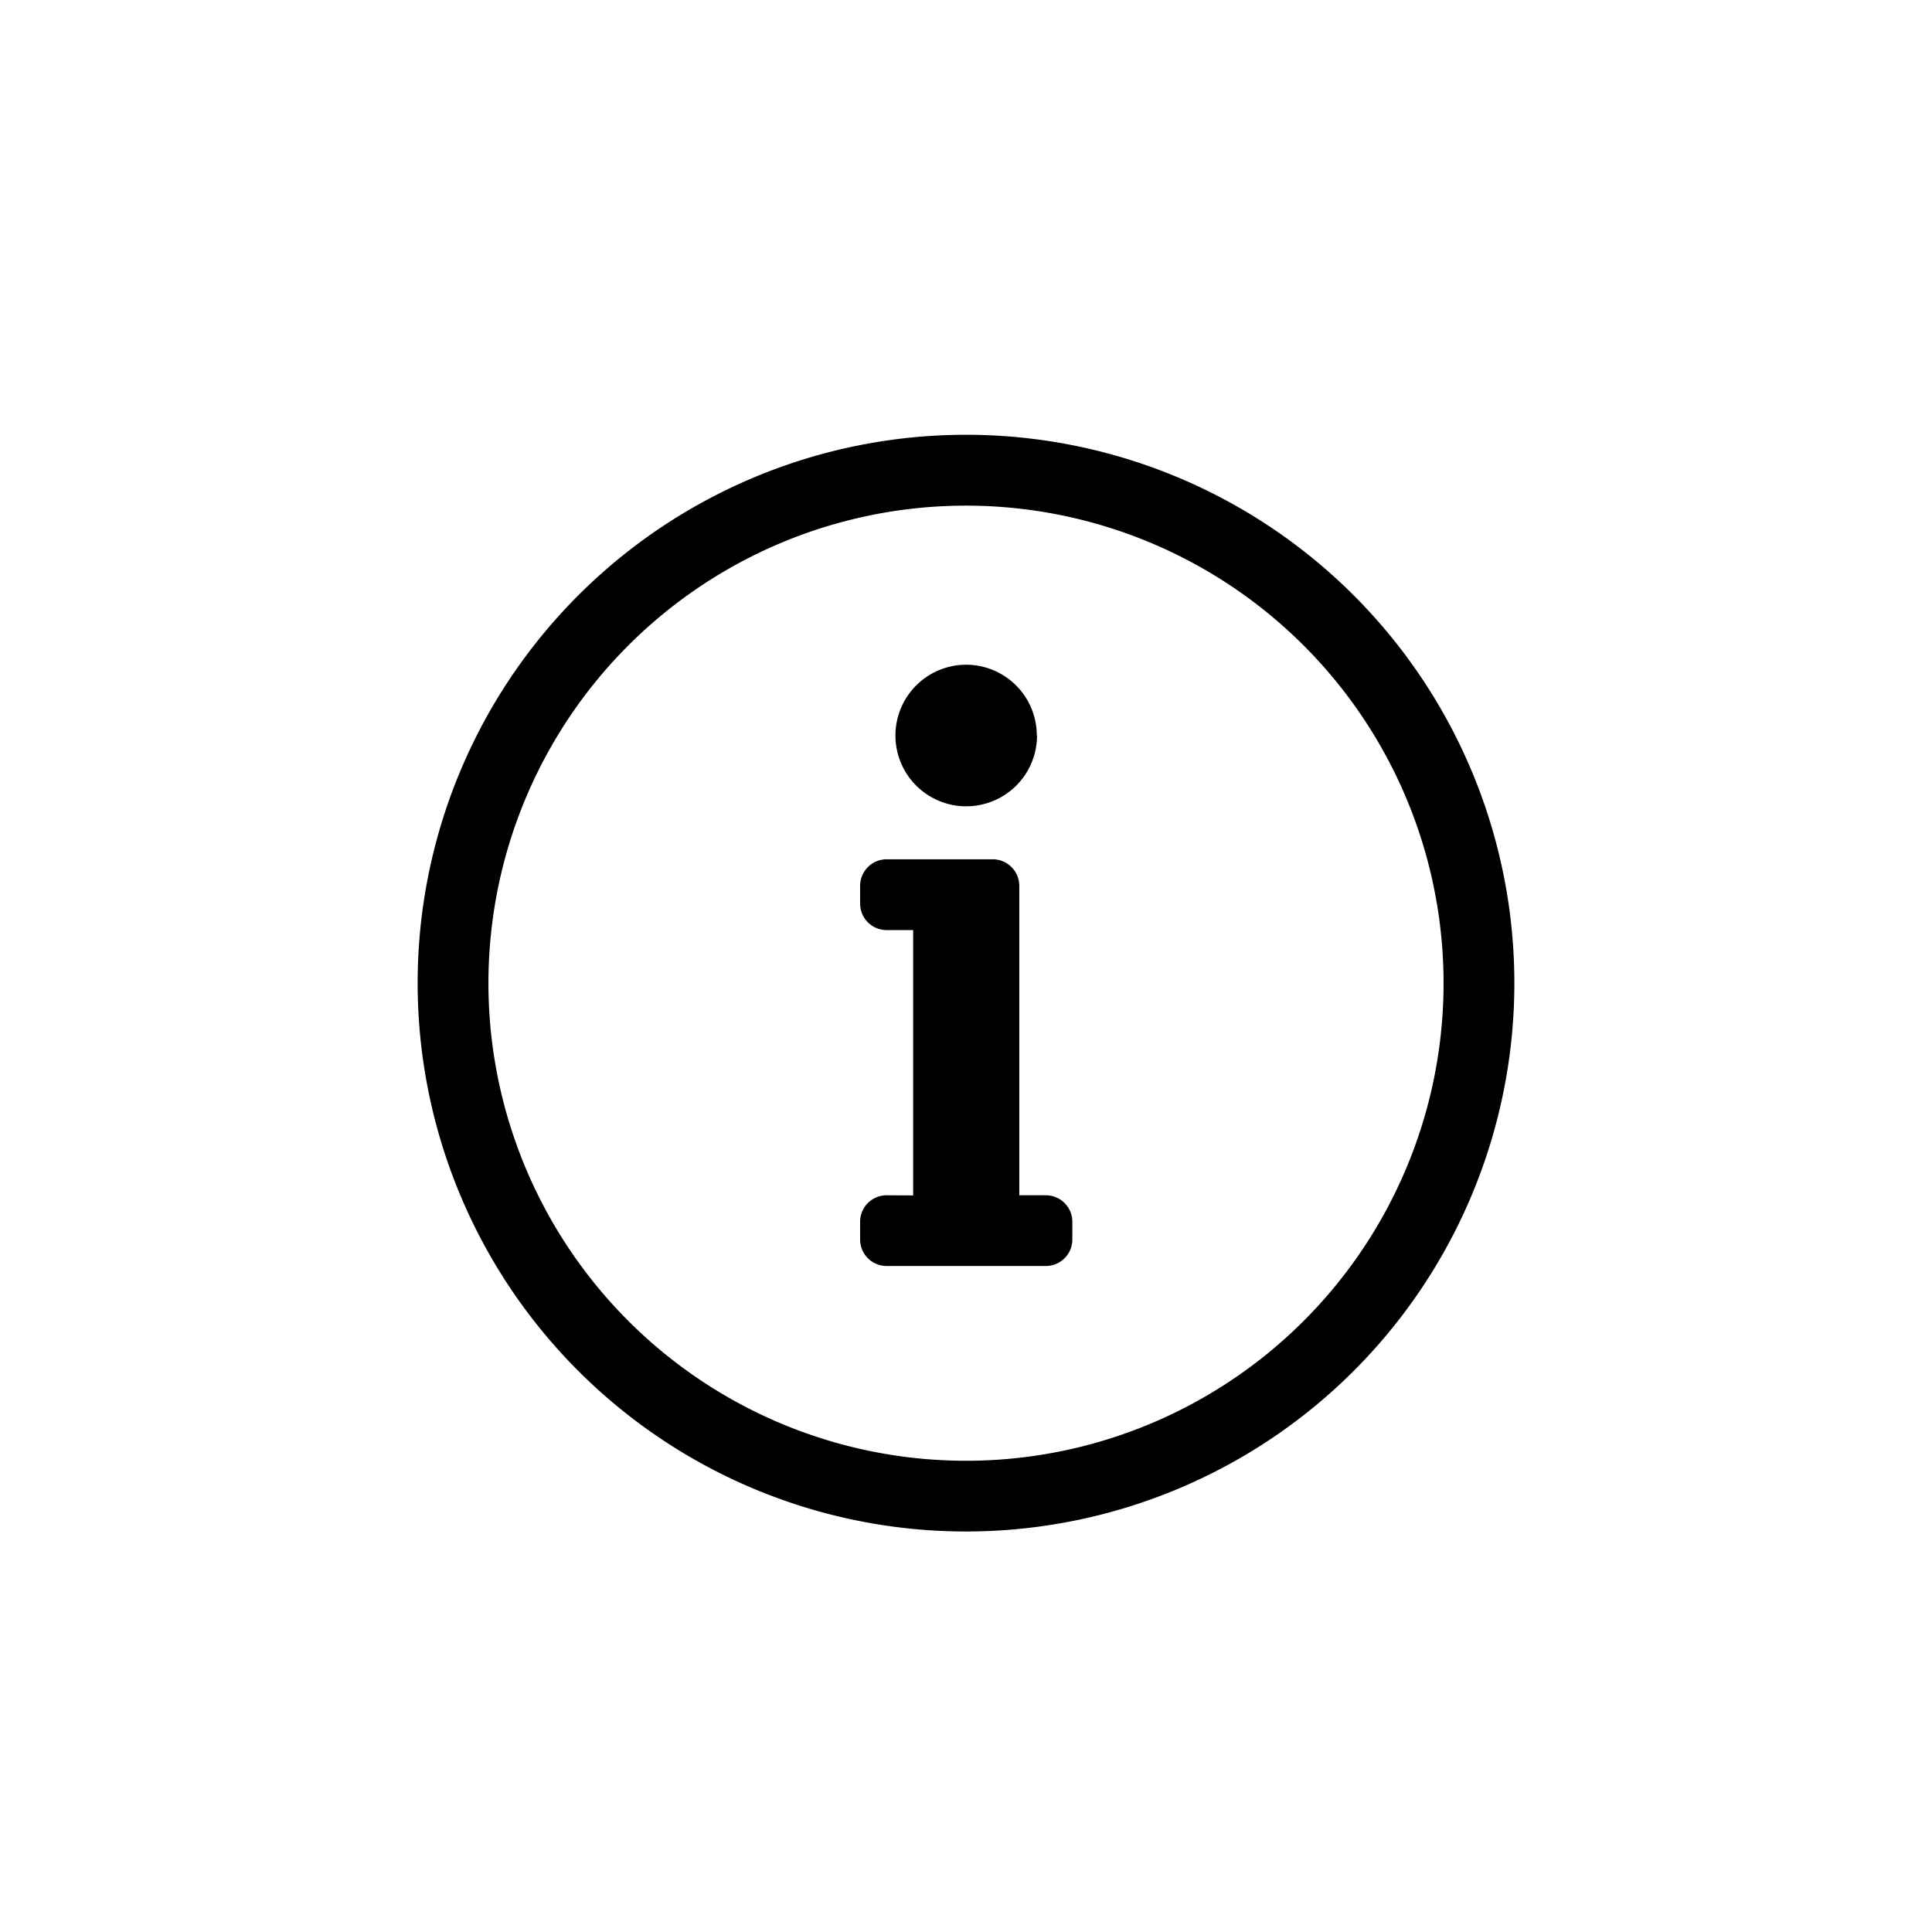 <svg xmlns="http://www.w3.org/2000/svg" viewBox="0 0 256 256" width="45" height="45"><path d="M200.66,130.27A72.66,72.66,0,1,1,128,57.61,72.66,72.66,0,0,1,200.66,130.27Zm-135.94,0A63.28,63.28,0,1,0,128,67,63.27,63.27,0,0,0,64.72,130.27ZM121,158.4V123.24h-3.52a3.51,3.51,0,0,1-3.51-3.52v-2.34a3.52,3.52,0,0,1,3.51-3.52h14.07a3.52,3.52,0,0,1,3.51,3.52v41h3.52a3.51,3.51,0,0,1,3.51,3.51v2.34a3.51,3.51,0,0,1-3.51,3.52h-21.1a3.51,3.51,0,0,1-3.51-3.52v-2.34a3.51,3.51,0,0,1,3.51-3.51Zm16.41-60.94A9.38,9.38,0,1,1,128,88.08,9.37,9.37,0,0,1,137.38,97.46Z"/></svg>